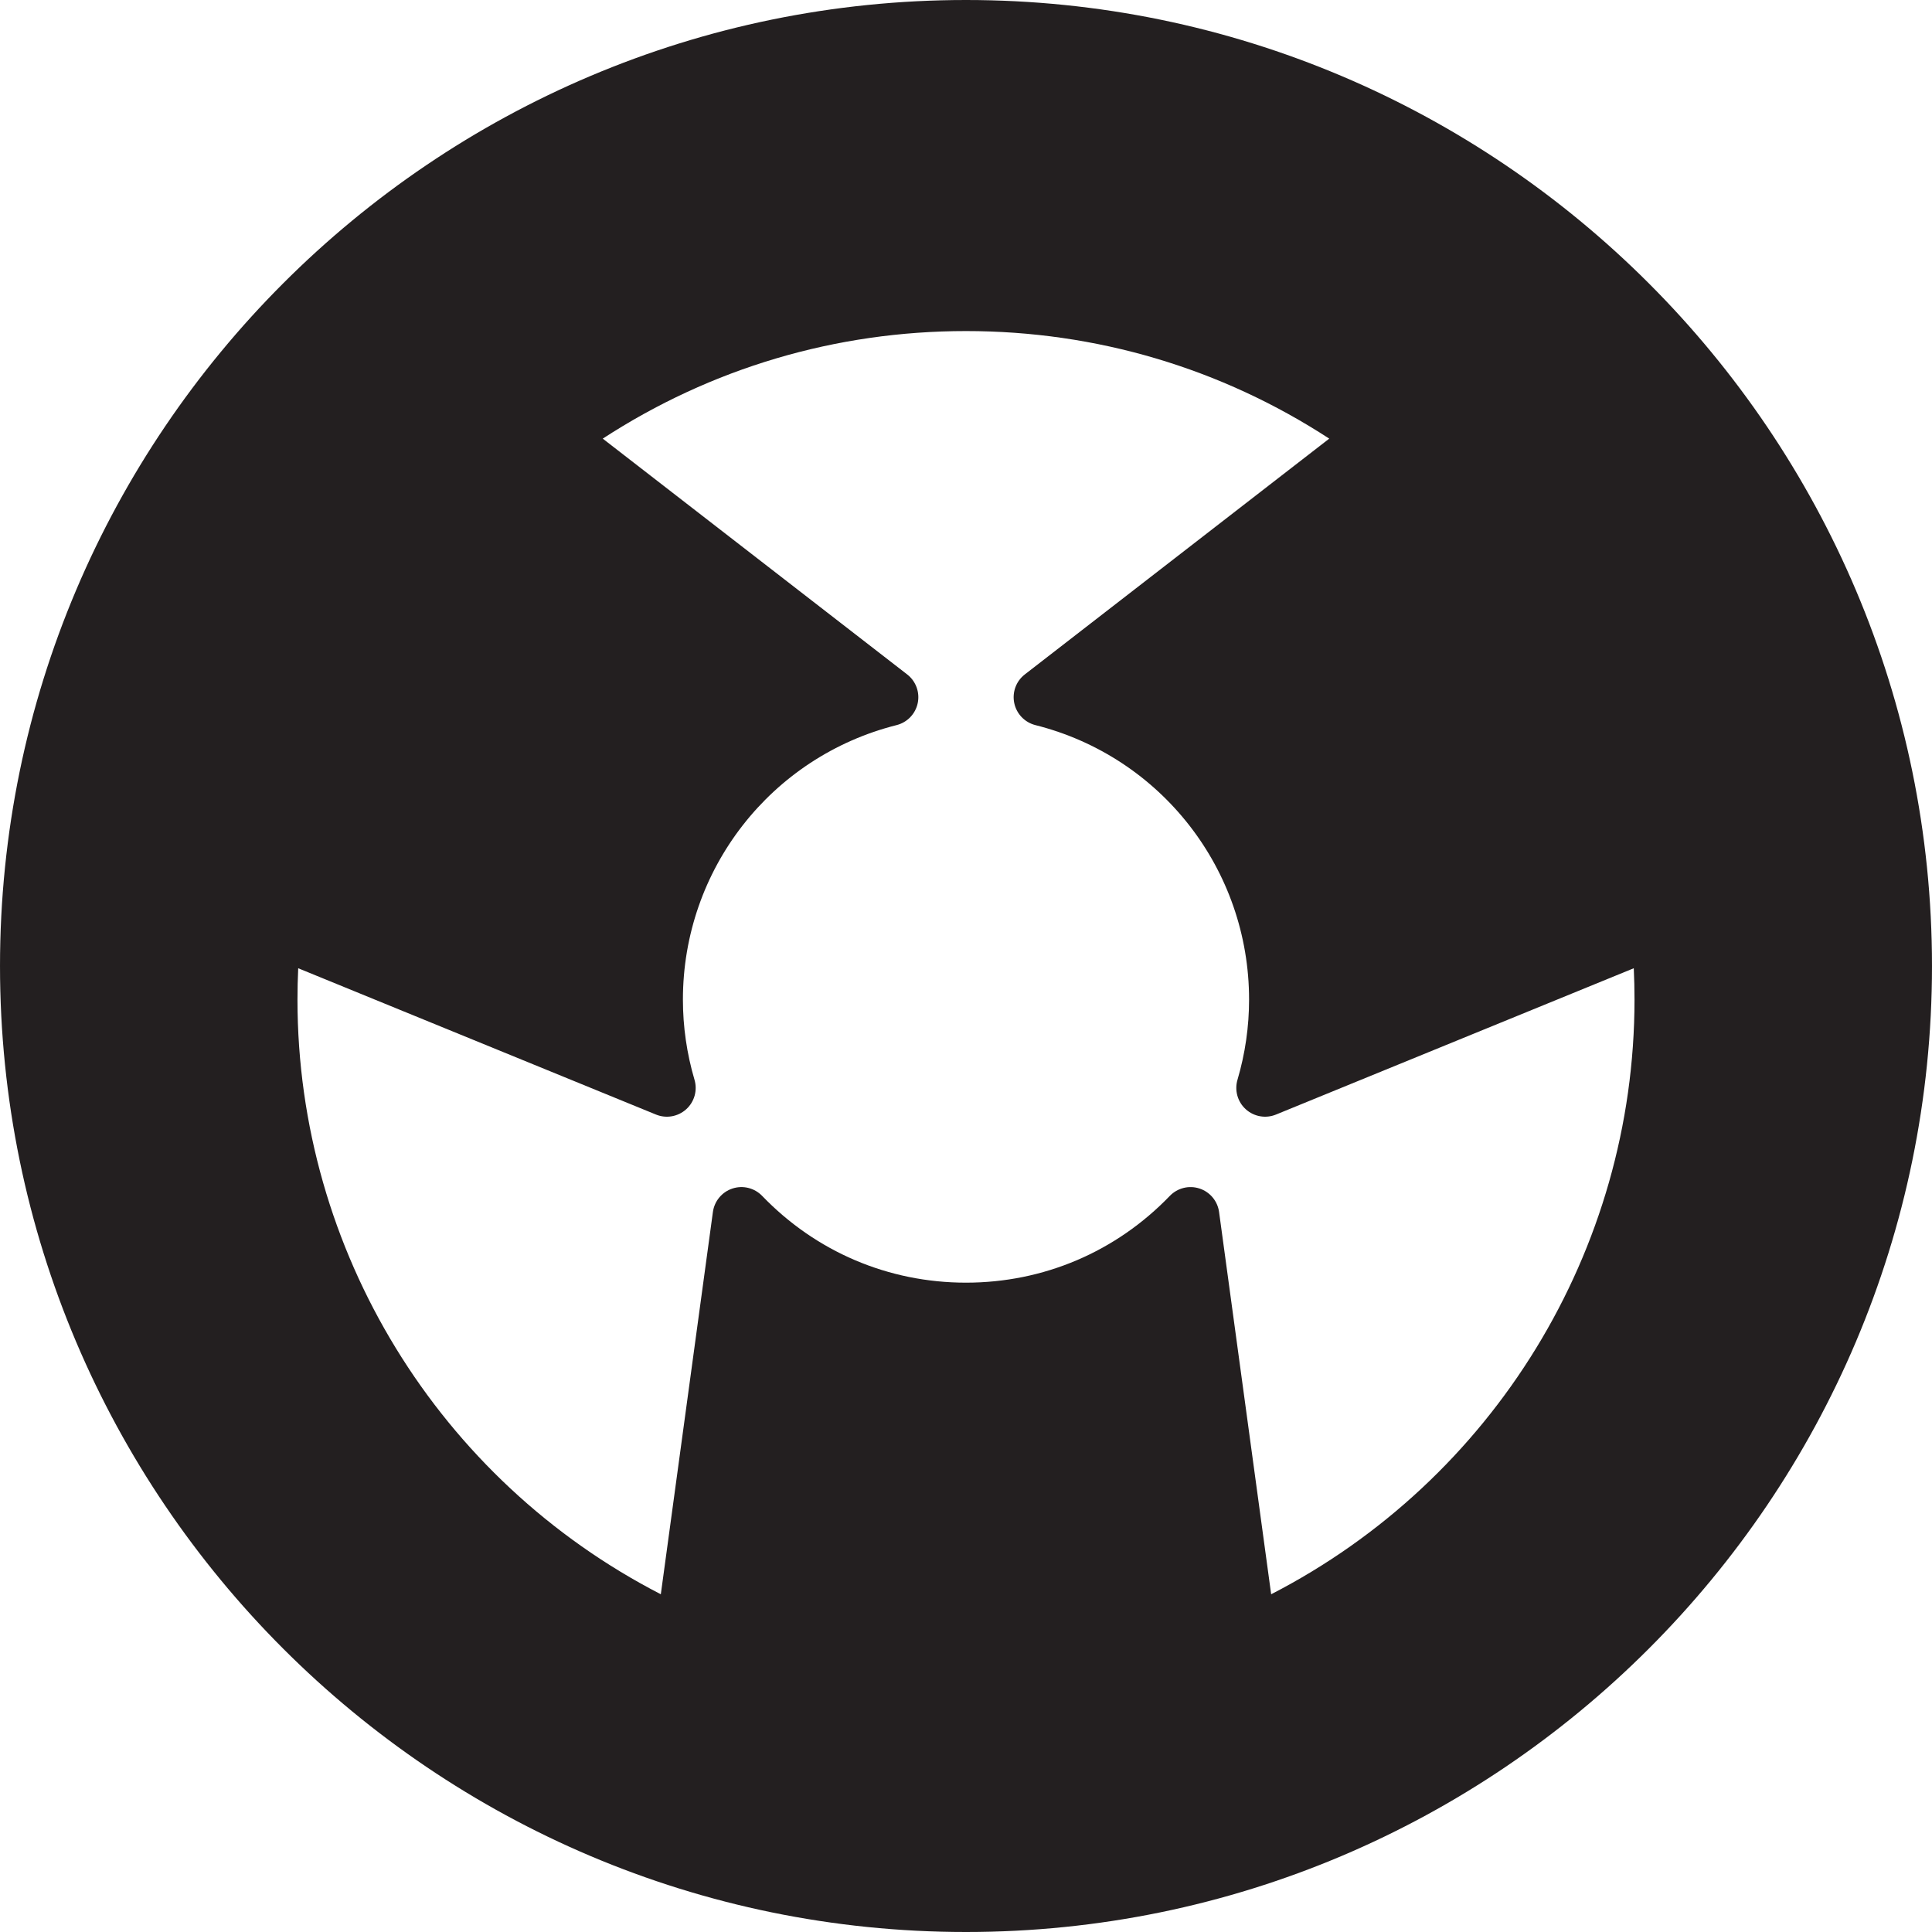 <?xml version="1.0" encoding="iso-8859-1"?>
<!-- Uploaded to: SVG Repo, www.svgrepo.com, Generator: SVG Repo Mixer Tools -->
<!DOCTYPE svg PUBLIC "-//W3C//DTD SVG 1.1//EN" "http://www.w3.org/Graphics/SVG/1.1/DTD/svg11.dtd">
<svg height="800px" width="800px" version="1.1" id="Capa_1" xmlns="http://www.w3.org/2000/svg" xmlns:xlink="http://www.w3.org/1999/xlink" 
	 viewBox="0 0 402.667 402.667" xml:space="preserve">
<path style="fill:#231F20;" d="M201.333,402.667c111.016,0,201.333-90.318,201.333-201.333C402.667,90.318,312.349,0,201.333,0
	S0.001,90.318,0.001,201.333C0.001,312.349,90.318,402.667,201.333,402.667z M144.749,225.045
	c-1.604-5.437-2.416-11.059-2.416-16.712c0-27.076,18.314-50.6,44.534-57.207c2.226-0.561,3.938-2.343,4.407-4.59
	c0.47-2.248-0.384-4.566-2.199-5.972l-63.45-49.145C148.195,76.726,174.204,69,201.333,69s53.139,7.727,75.708,22.419l-63.45,49.145
	c-1.815,1.406-2.669,3.724-2.199,5.972c0.47,2.247,2.181,4.029,4.407,4.59c26.221,6.607,44.534,30.132,44.534,57.207
	c0,5.652-0.813,11.275-2.416,16.712c-0.652,2.212,0.021,4.603,1.732,6.149c1.713,1.547,4.159,1.973,6.294,1.102l74.569-30.494
	c0.101,2.182,0.153,4.363,0.153,6.531c0,52.334-29.468,100.137-75.729,123.943l-10.856-79.672c-0.311-2.279-1.896-4.179-4.082-4.894
	c-2.185-0.714-4.587-0.115-6.184,1.54c-11.235,11.66-26.322,18.082-42.482,18.082s-31.247-6.422-42.482-18.082
	c-1.596-1.655-3.996-2.257-6.184-1.54c-2.186,0.714-3.771,2.615-4.082,4.894l-10.855,79.672C91.468,308.47,62,260.668,62,208.333
	c0-2.168,0.052-4.349,0.153-6.531l74.569,30.494c2.135,0.873,4.582,0.445,6.294-1.102
	C144.728,229.648,145.402,227.257,144.749,225.045z"/>
</svg>